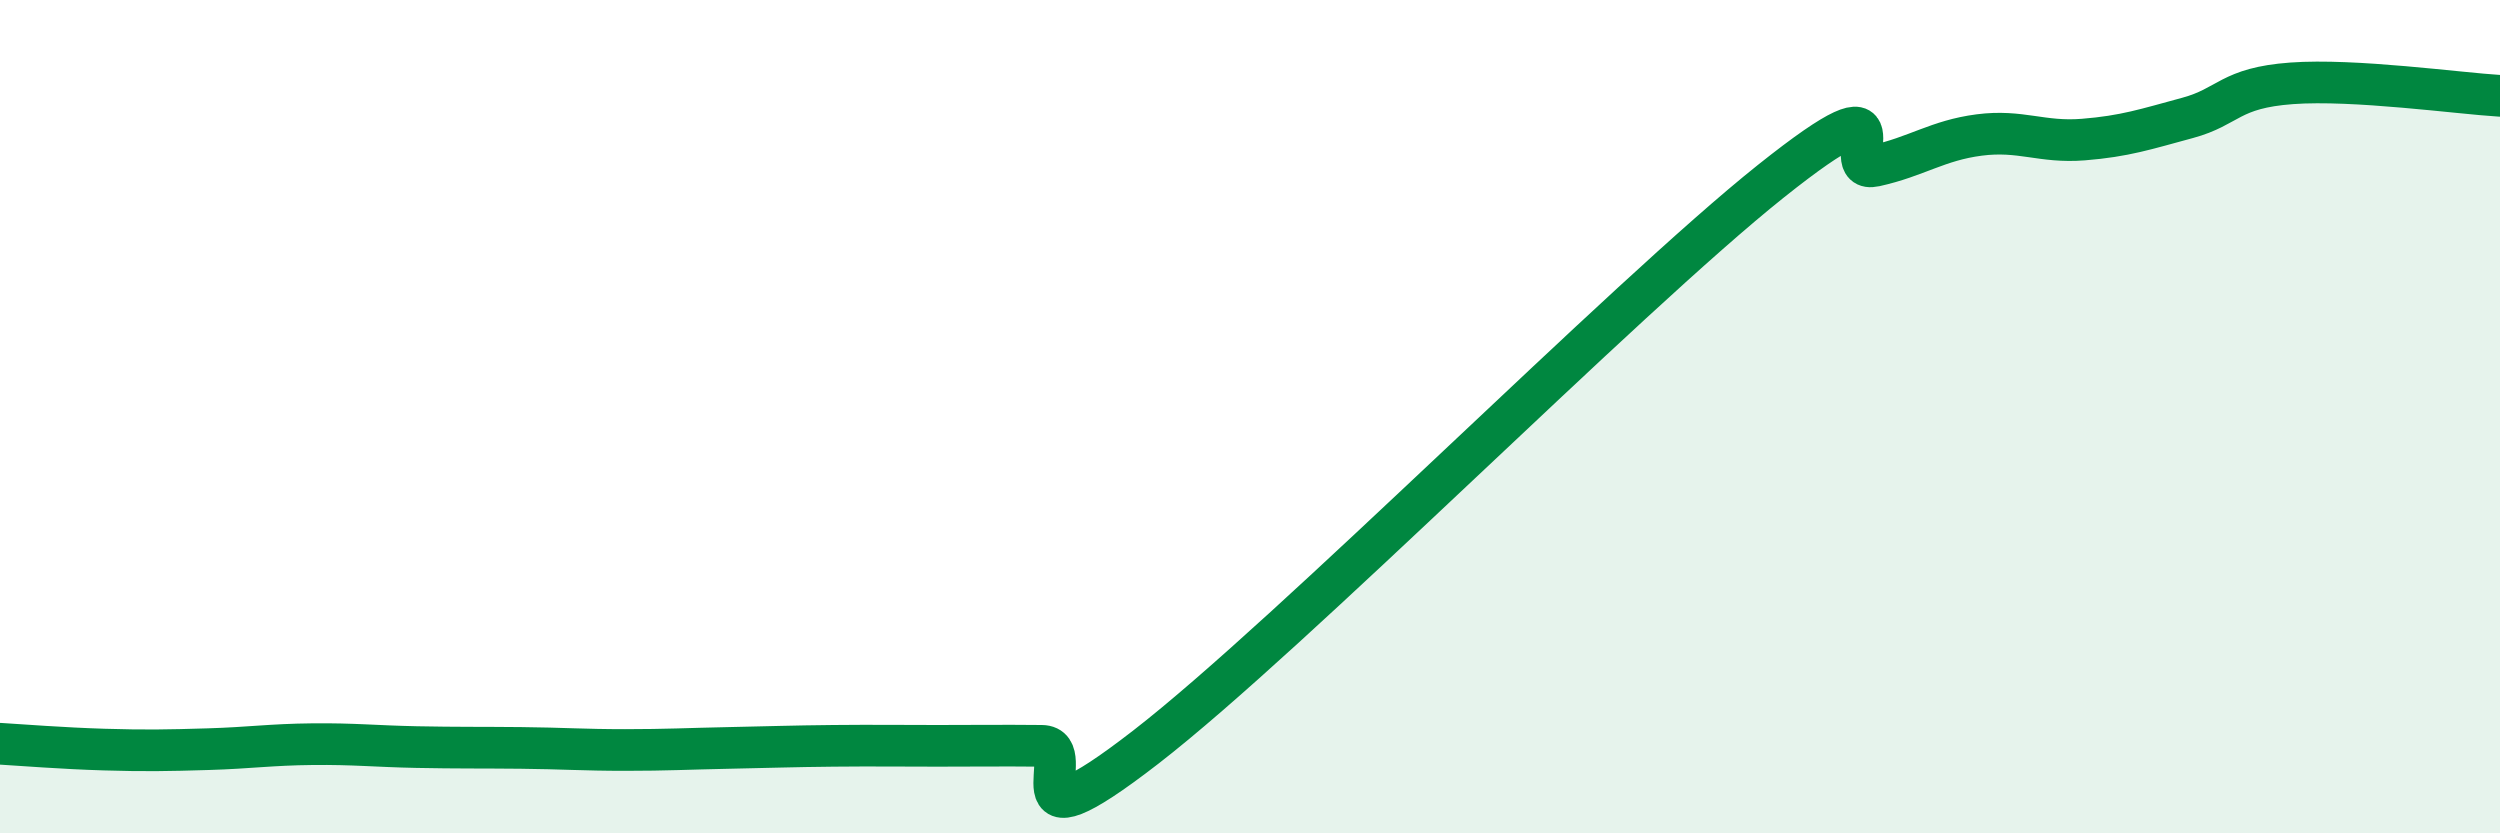 
    <svg width="60" height="20" viewBox="0 0 60 20" xmlns="http://www.w3.org/2000/svg">
      <path
        d="M 0,17.85 C 0.5,17.88 1.5,17.96 2.5,17.99 C 3.5,18.02 4,18.01 5,17.98 C 6,17.95 6.5,17.87 7.5,17.86 C 8.5,17.85 9,17.91 10,17.93 C 11,17.95 11.5,17.94 12.5,17.95 C 13.5,17.96 14,18 15,18 C 16,18 16.5,17.97 17.5,17.95 C 18.5,17.93 19,17.91 20,17.9 C 21,17.89 21.5,17.9 22.5,17.9 C 23.5,17.9 24,17.89 25,17.9 C 26,17.91 24,20.64 27.5,17.93 C 31,15.22 39,7.14 42.5,4.35 C 46,1.56 44,4.2 45,3.98 C 46,3.76 46.5,3.37 47.5,3.24 C 48.5,3.11 49,3.43 50,3.35 C 51,3.27 51.5,3.1 52.5,2.83 C 53.5,2.56 53.5,2.11 55,2 C 56.5,1.89 59,2.24 60,2.3L60 20L0 20Z"
        fill="#008740"
        opacity="0.1"
        stroke-linecap="round"
        stroke-linejoin="round"
      />
      <path
        d="M 0,17.85 C 0.5,17.88 1.5,17.96 2.5,17.99 C 3.5,18.02 4,18.01 5,17.98 C 6,17.95 6.5,17.87 7.5,17.86 C 8.5,17.85 9,17.91 10,17.93 C 11,17.95 11.5,17.94 12.5,17.95 C 13.5,17.96 14,18 15,18 C 16,18 16.5,17.97 17.5,17.95 C 18.5,17.93 19,17.91 20,17.9 C 21,17.89 21.5,17.9 22.5,17.9 C 23.5,17.9 24,17.89 25,17.9 C 26,17.91 24,20.64 27.5,17.93 C 31,15.22 39,7.14 42.5,4.35 C 46,1.56 44,4.2 45,3.98 C 46,3.76 46.5,3.37 47.5,3.24 C 48.5,3.11 49,3.43 50,3.35 C 51,3.27 51.5,3.1 52.5,2.83 C 53.5,2.56 53.5,2.11 55,2 C 56.5,1.89 59,2.24 60,2.3"
        stroke="#008740"
        stroke-width="1"
        fill="none"
        stroke-linecap="round"
        stroke-linejoin="round"
      />
    </svg>
  